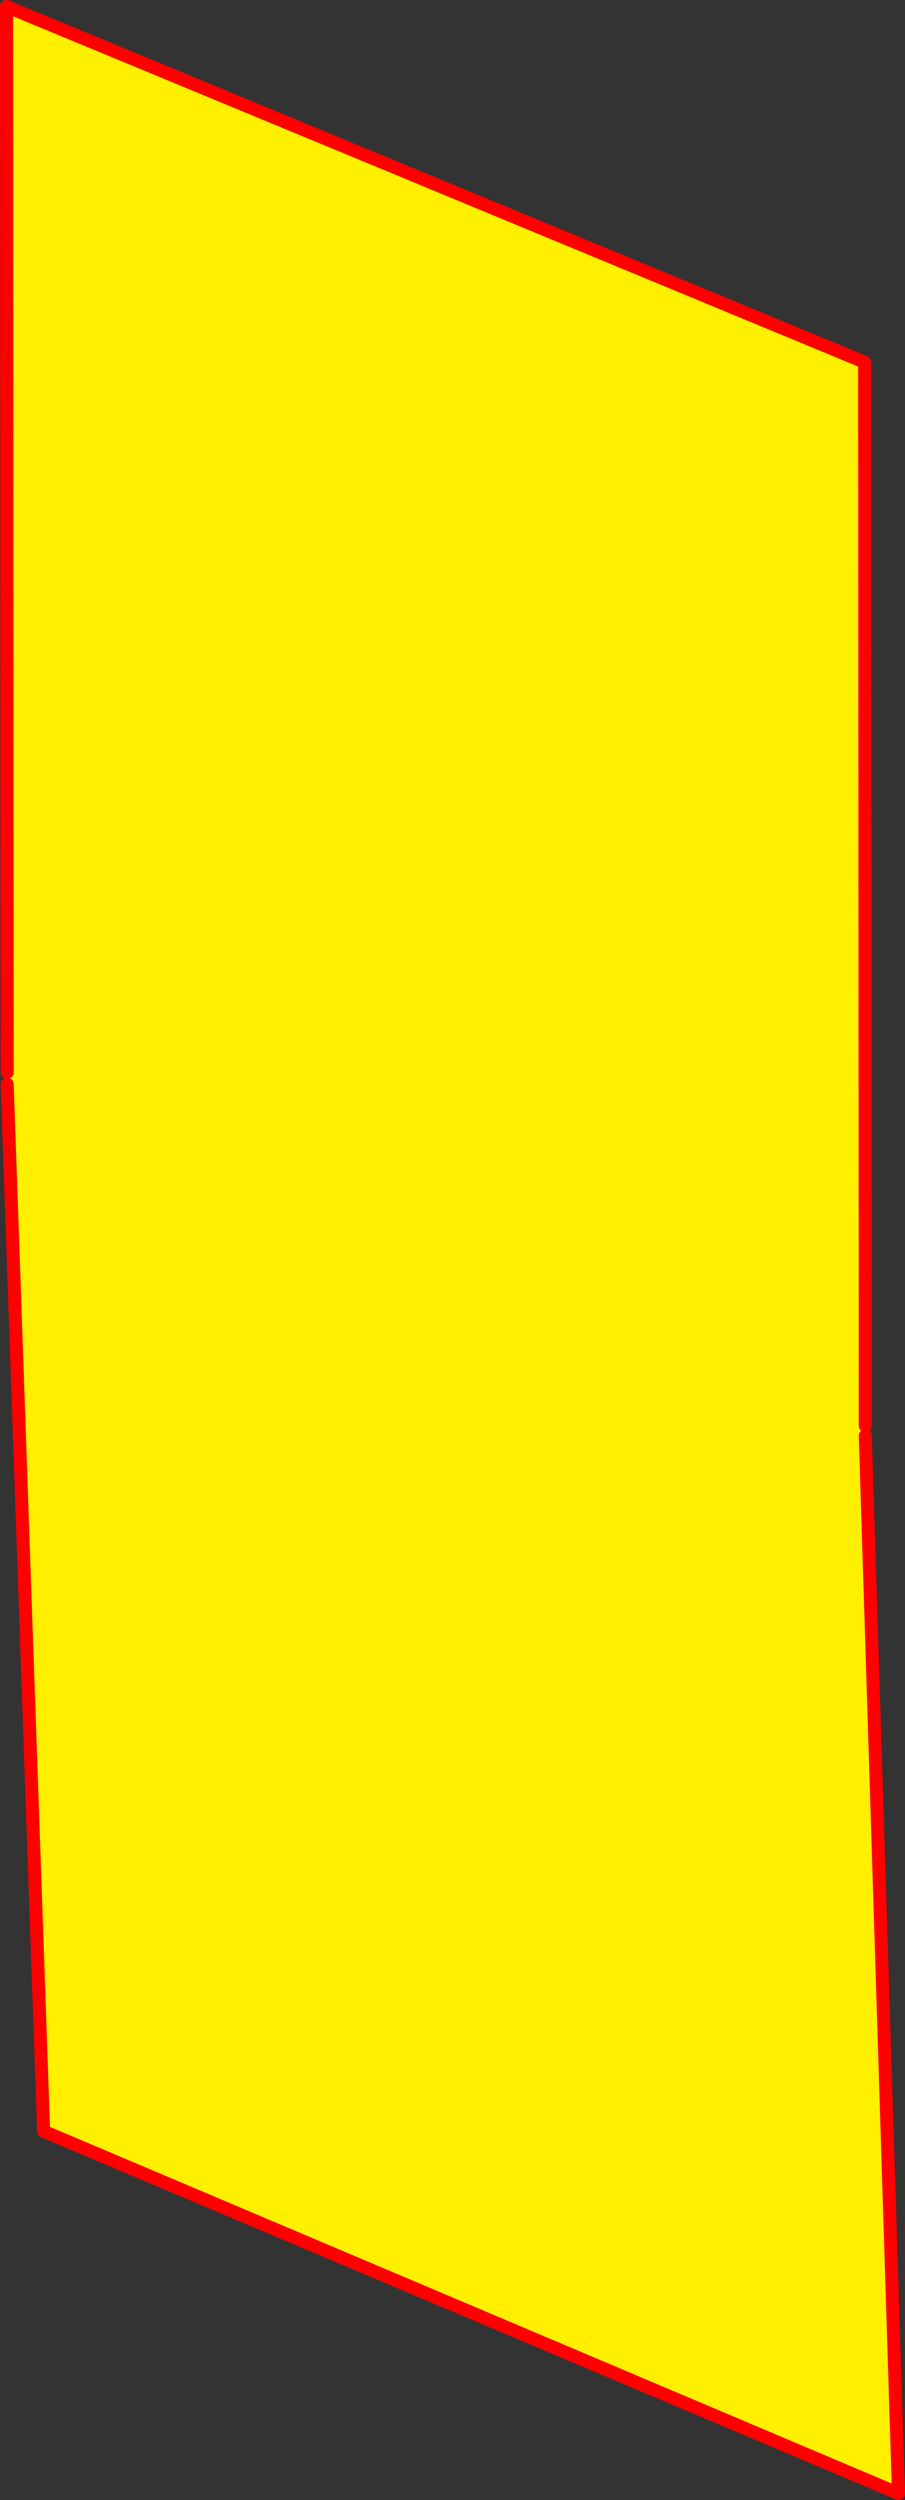 <?xml version="1.0" encoding="UTF-8" standalone="no"?>
<svg xmlns:xlink="http://www.w3.org/1999/xlink" height="383.75px" width="139.0px" xmlns="http://www.w3.org/2000/svg">
  <rect width="100%" height="100%" fill="#333333" stroke="none"/>
  <g transform="matrix(1.0, 0.0, 0.0, 1.0, -274.8, -106.45)">
    <path d="M407.7 325.3 L407.7 326.85 412.8 489.2 281.5 433.6 275.9 272.85 275.9 271.05 275.8 107.45 407.6 162.05 407.7 325.3" fill="#fff000" fill-rule="evenodd" stroke="none"/>
    <path d="M407.7 326.85 L412.8 489.2 281.5 433.6 275.9 272.85 M275.9 271.05 L275.8 107.45 407.6 162.05 407.7 325.3" fill="none" stroke="#ff0000" stroke-linecap="round" stroke-linejoin="round" stroke-width="2.0"/>
  </g>
</svg>
